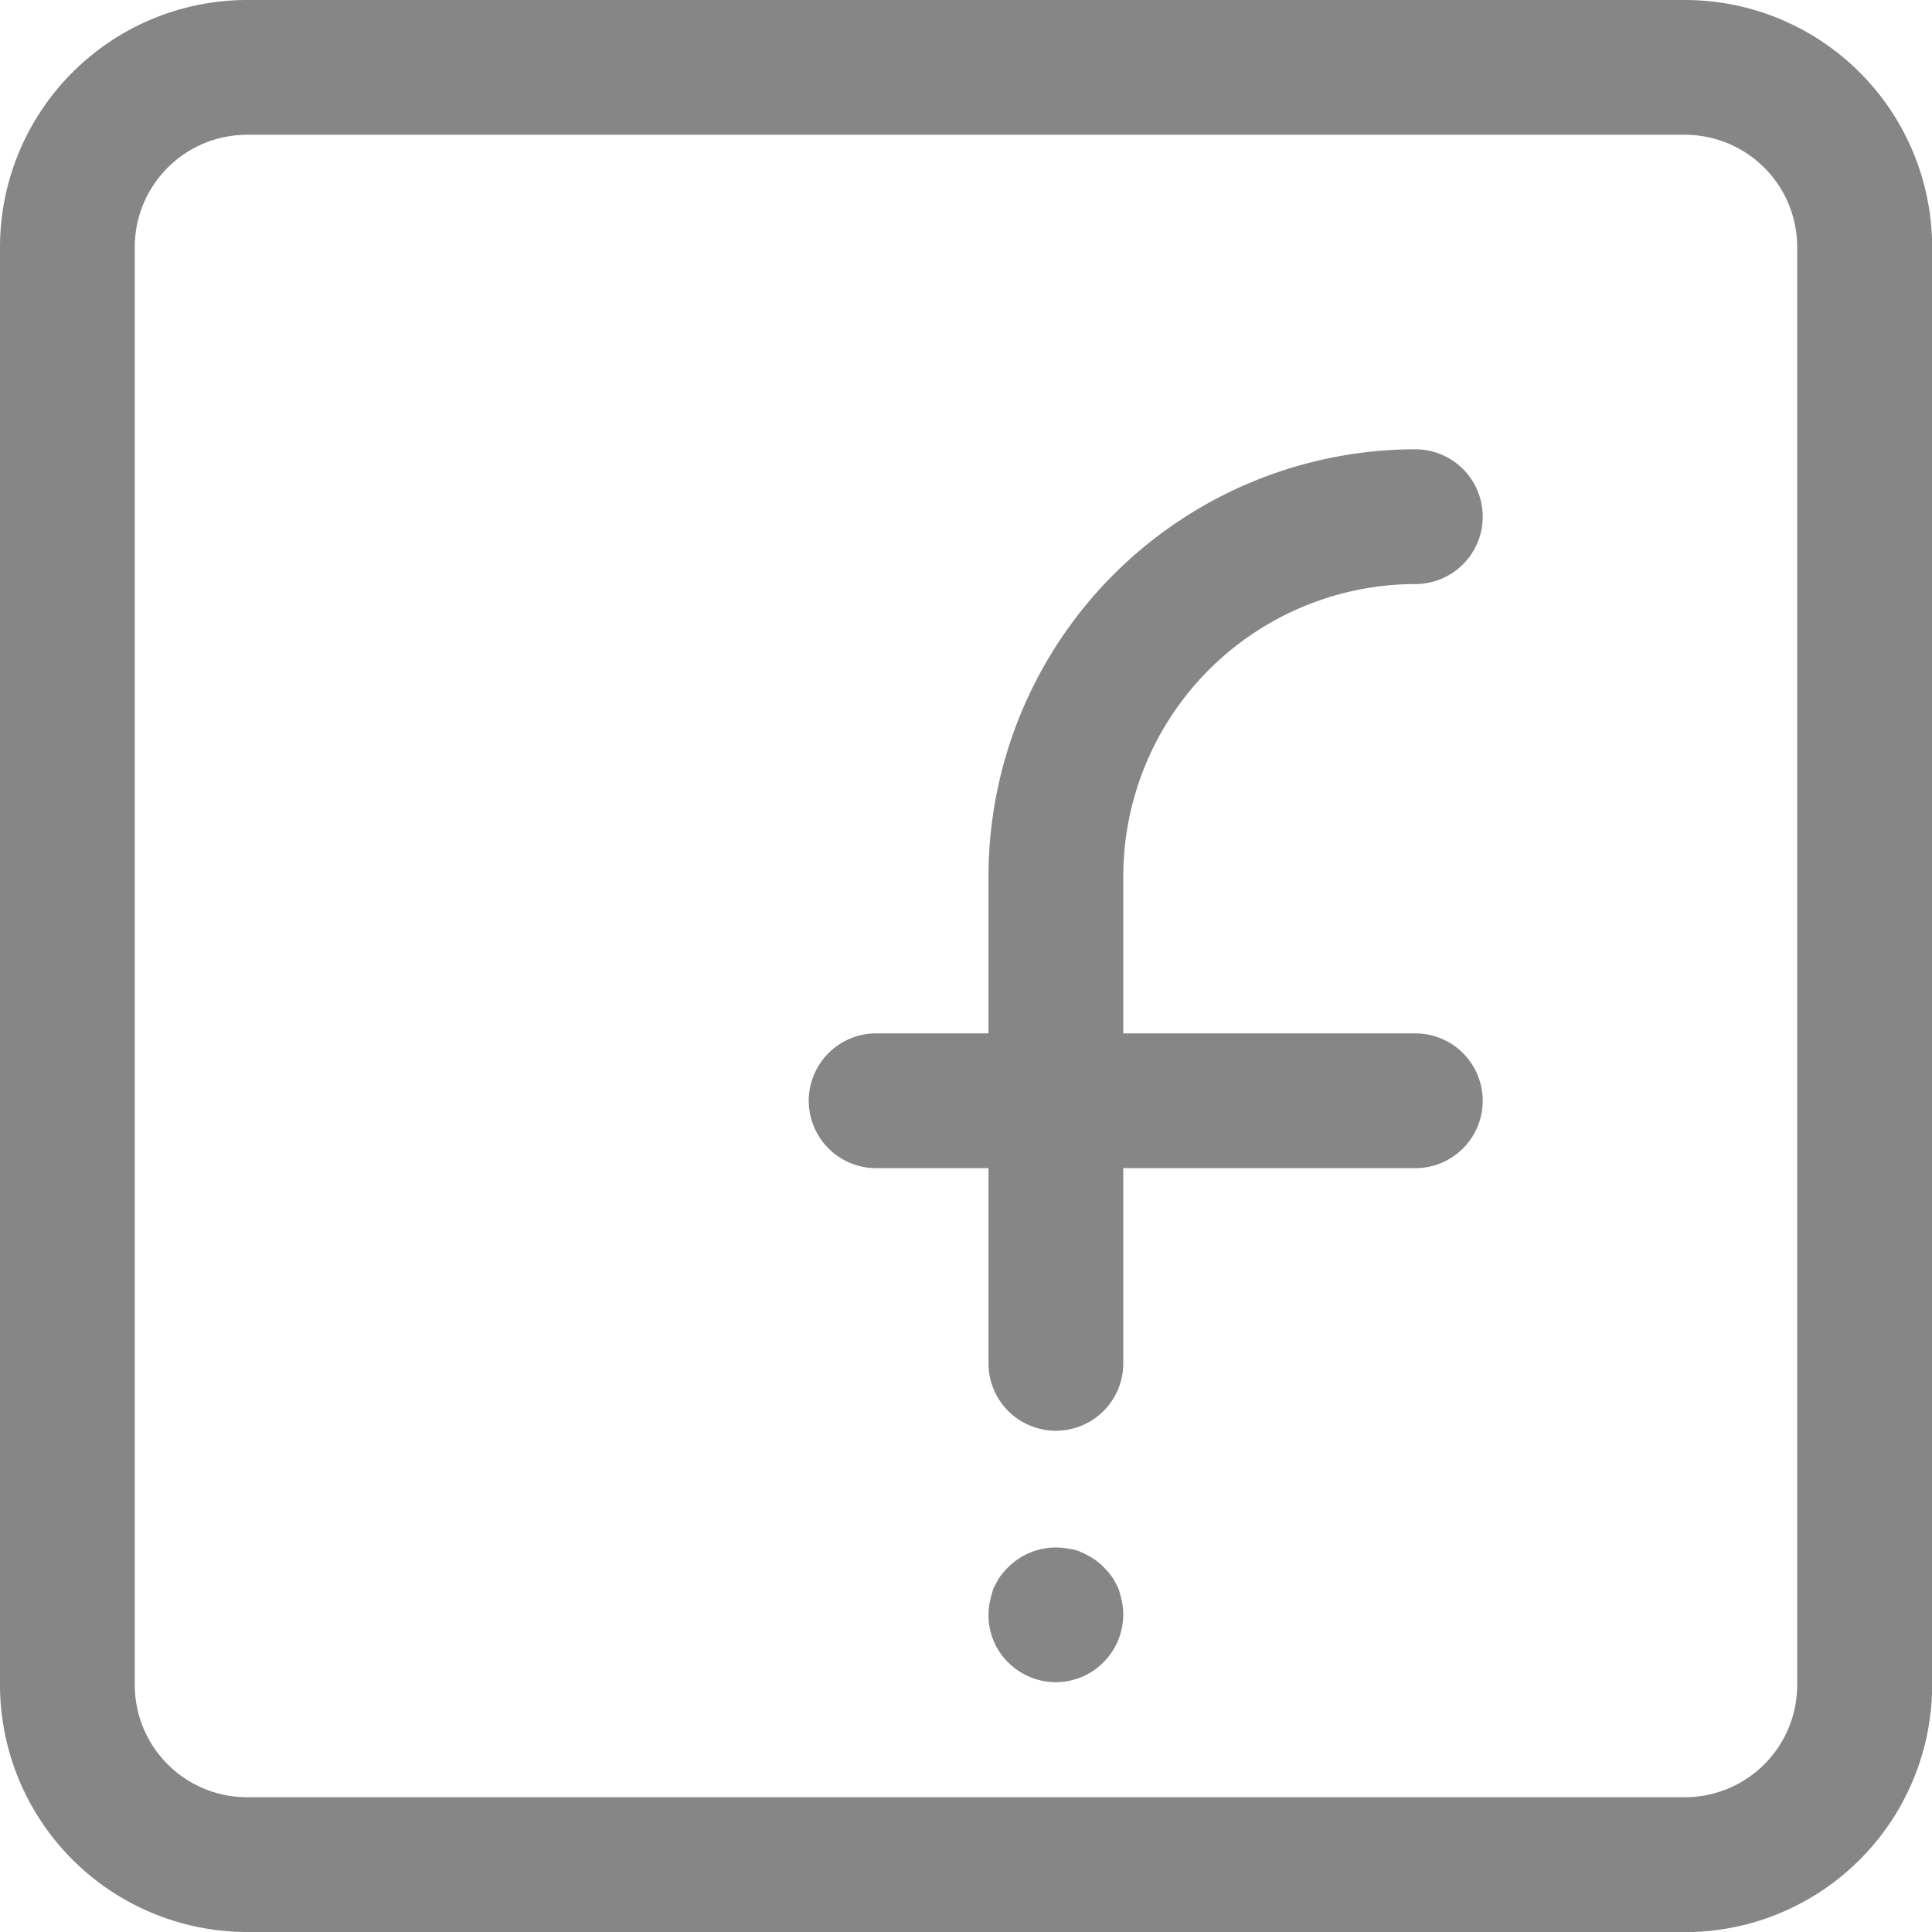 <?xml version="1.0" encoding="UTF-8"?> <svg xmlns="http://www.w3.org/2000/svg" id="Gruppe_38" data-name="Gruppe 38" width="55.476" height="55.476" viewBox="0 0 55.476 55.476"><path id="Pfad_72" data-name="Pfad 72" d="M48.38,55.476H7.1A7.1,7.1,0,0,1,0,48.38V7.1A7.1,7.1,0,0,1,7.1,0H48.38a7.1,7.1,0,0,1,7.1,7.1V48.38a7.1,7.1,0,0,1-7.1,7.1ZM7.1,3.87A3.225,3.225,0,0,0,3.87,7.1V48.38A3.225,3.225,0,0,0,7.1,51.606H48.38a3.225,3.225,0,0,0,3.225-3.225V7.1A3.225,3.225,0,0,0,48.38,3.87Z" transform="translate(0 0)" fill="#868686"></path><path id="Pfad_73" data-name="Pfad 73" d="M23.935,38.309a1.935,1.935,0,0,1-1.369-.566A1.9,1.9,0,0,1,22,36.373,1.769,1.769,0,0,1,22.039,36a3.6,3.6,0,0,1,.1-.374c.052-.115.117-.219.182-.334a2.711,2.711,0,0,1,.244-.284,1.944,1.944,0,0,1,1.743-.529,1.121,1.121,0,0,1,.36.1,2.873,2.873,0,0,1,.337.179,1.836,1.836,0,0,1,.3.246,2.728,2.728,0,0,1,.245.284c.065.115.129.219.181.334a3.31,3.31,0,0,1,.1.374,1.769,1.769,0,0,1,.039.374,1.957,1.957,0,0,1-.568,1.369A1.935,1.935,0,0,1,23.935,38.309Z" transform="translate(6.384 9.993)" fill="#868686"></path><path id="Pfad_74" data-name="Pfad 74" d="M23.935,38.182A1.935,1.935,0,0,1,22,36.247V22.256A12.271,12.271,0,0,1,34.256,10a1.935,1.935,0,1,1,0,3.87,8.4,8.4,0,0,0-8.386,8.386v13.99A1.935,1.935,0,0,1,23.935,38.182Z" transform="translate(6.384 2.901)" fill="#868686"></path><path id="Pfad_75" data-name="Pfad 75" d="M35.417,26.87H19.935a1.935,1.935,0,1,1,0-3.87H35.417a1.935,1.935,0,1,1,0,3.87Z" transform="translate(5.223 6.673)" fill="#868686"></path></svg> 